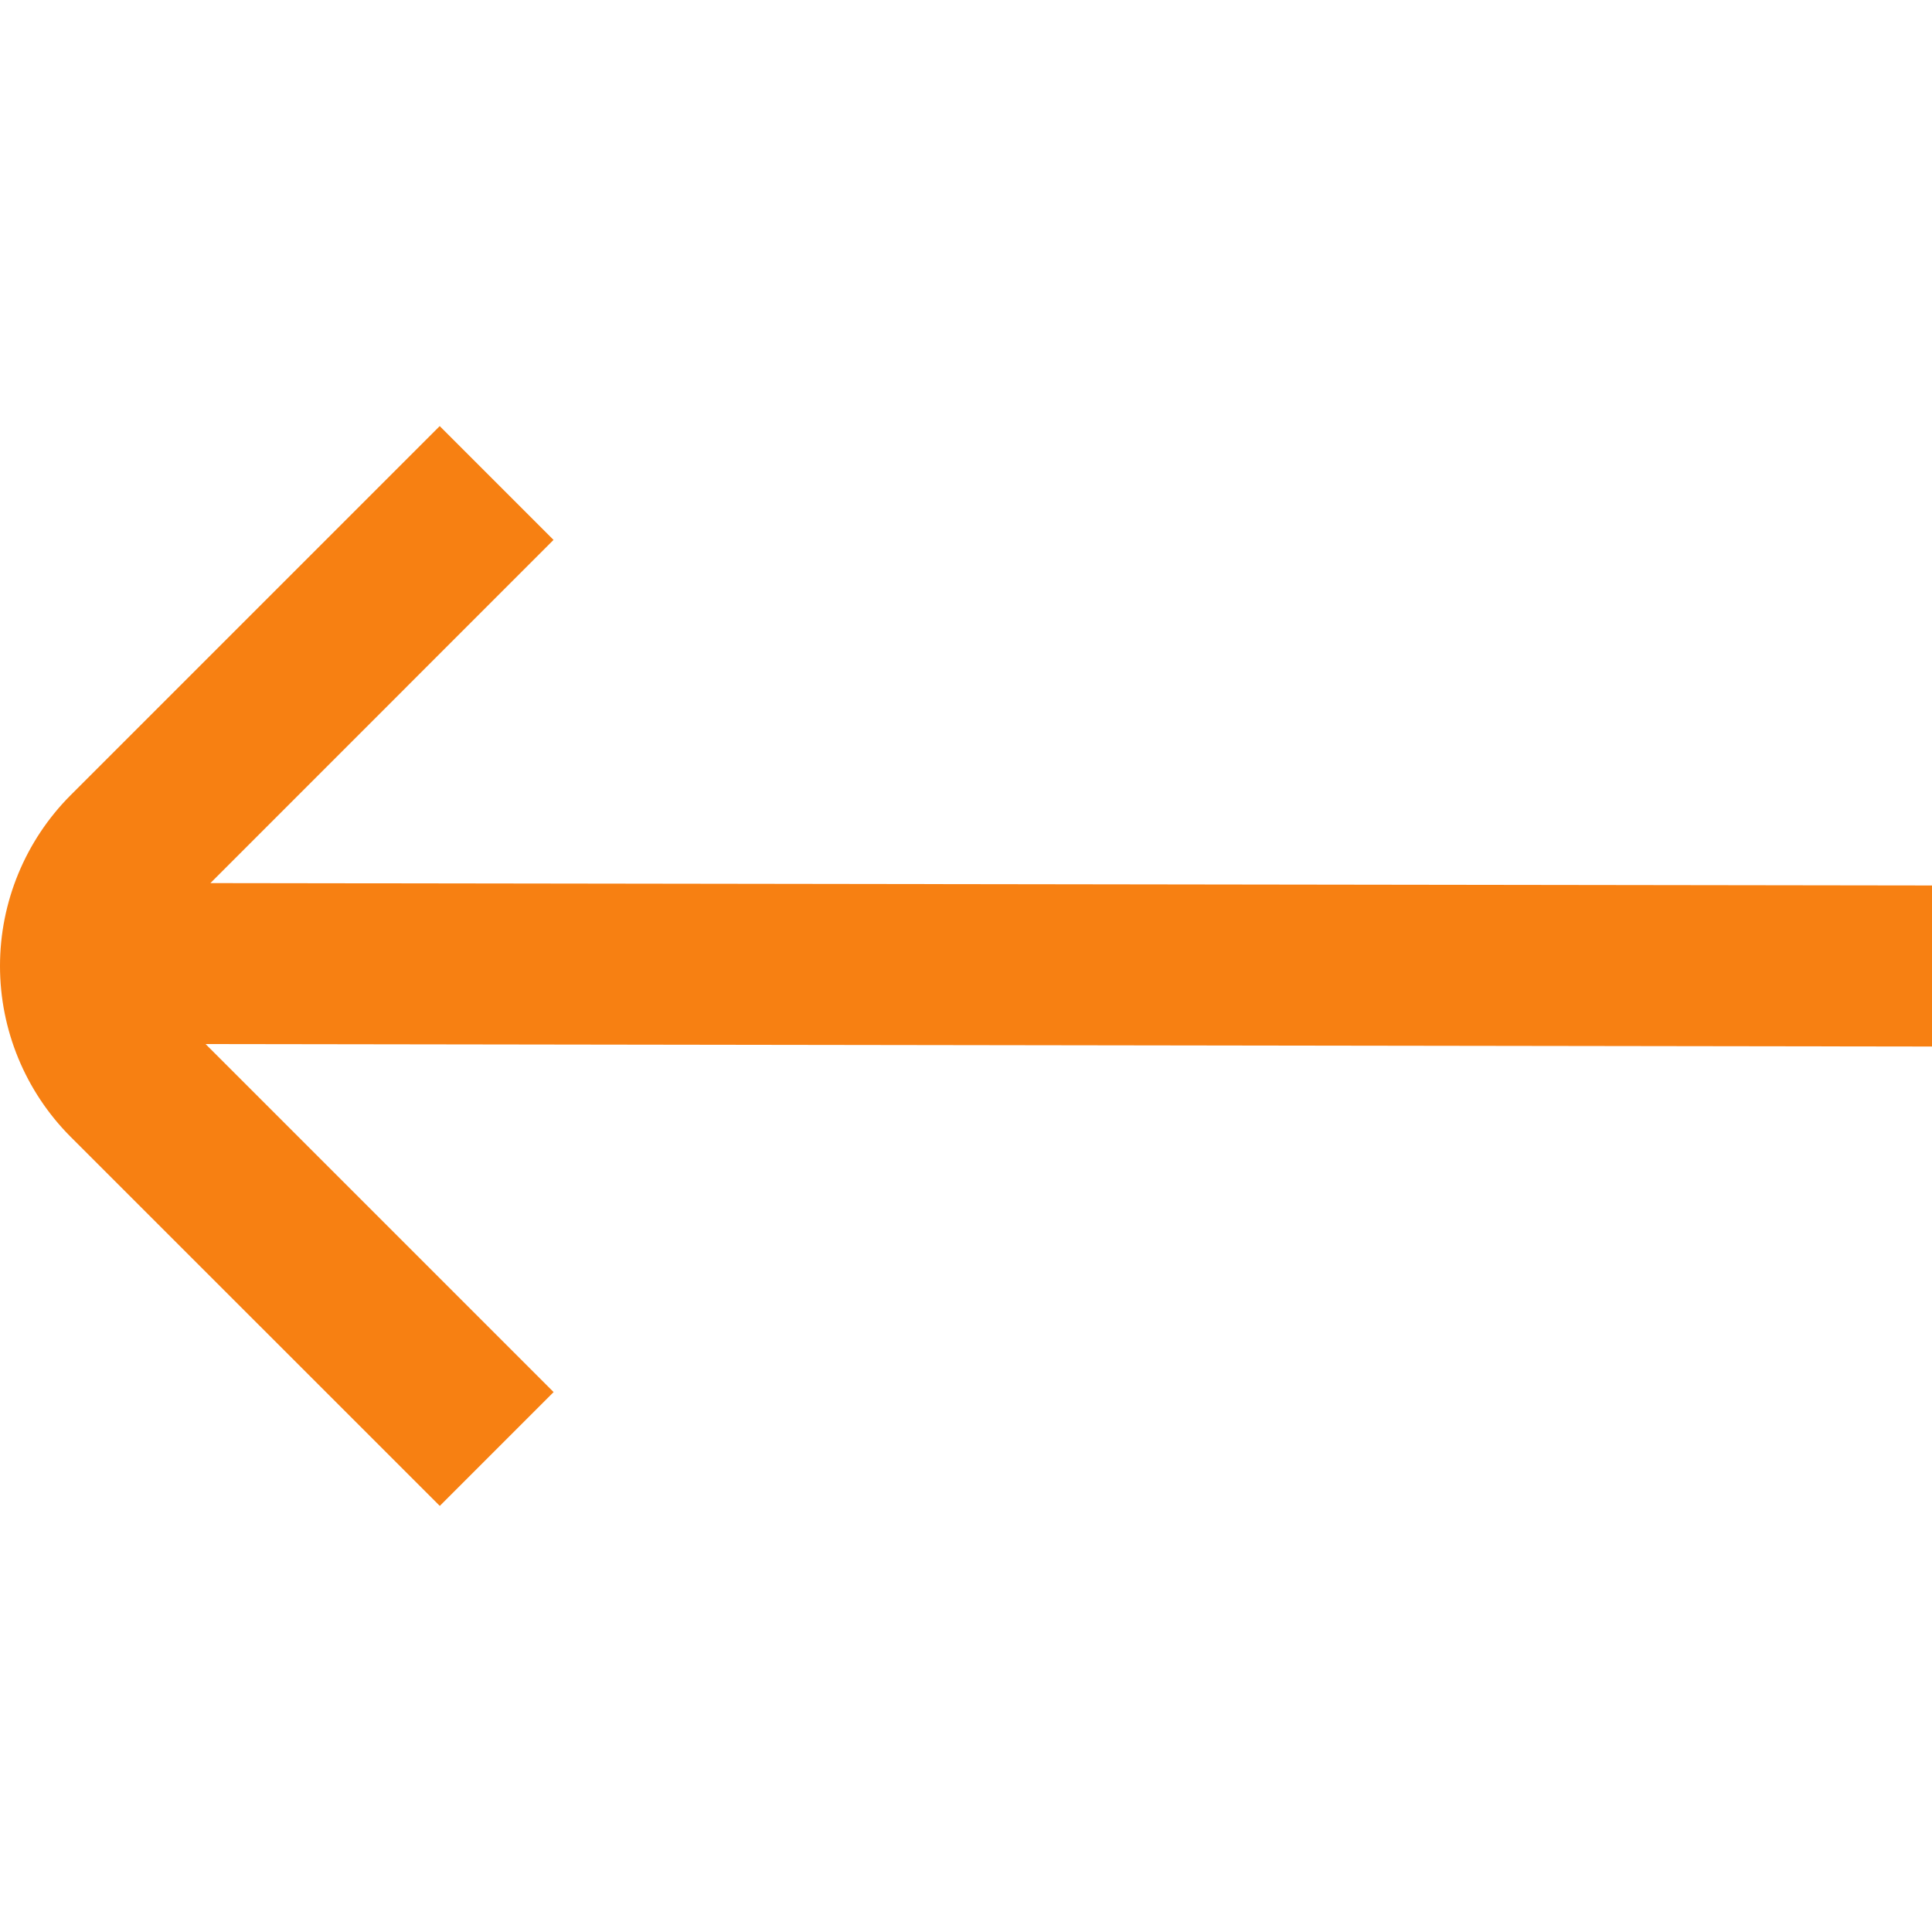 <svg width="22" height="22" viewBox="0 0 22 22" fill="none" xmlns="http://www.w3.org/2000/svg">
<g clip-path="url(#clip0_42_179)">
<path d="M0.803 9.056L5.007 4.852L6.303 6.148L2.396 10.056L22 10.083V11.917L2.341 11.889L6.304 15.852L5.008 17.148L0.803 12.944C0.289 12.428 0 11.729 0 11C0 10.271 0.289 9.572 0.803 9.056Z" fill="#F78012"/>
</g>
<defs>
<clipPath id="clip0_42_179">
<rect width="22" height="22" fill="white" transform="matrix(-1 0 0 1 22 0)"/>
</clipPath>
</defs>
</svg>
